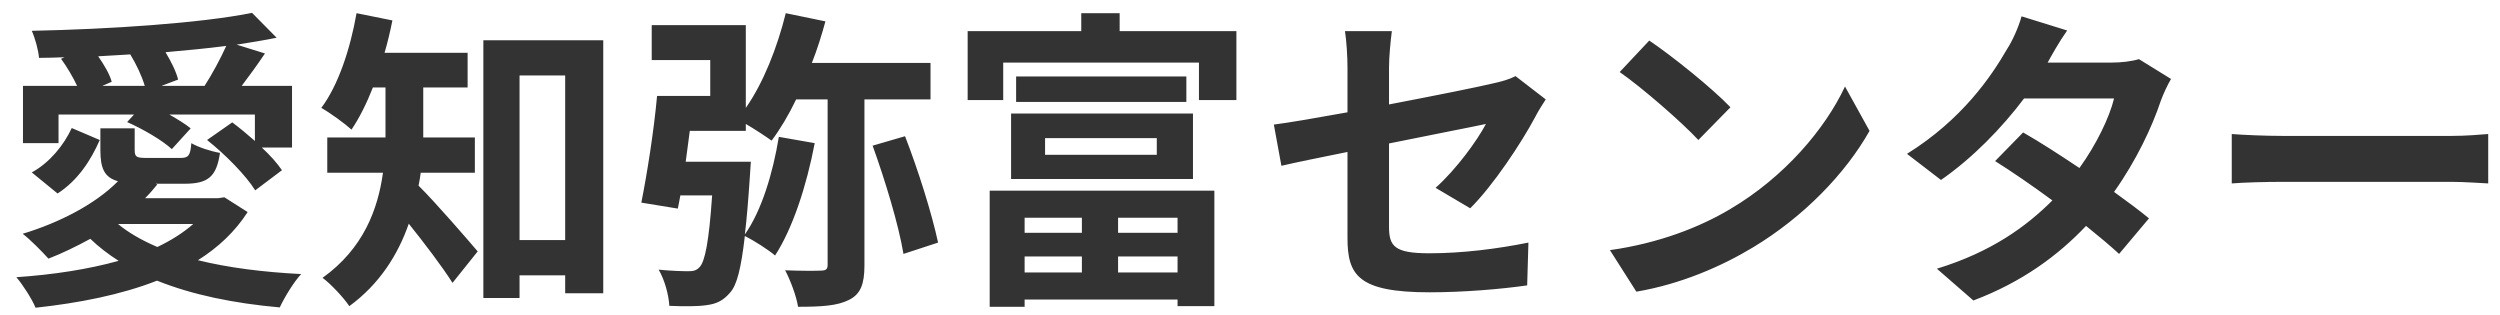 <svg width="143" height="18" viewBox="0 0 143 18" fill="none" xmlns="http://www.w3.org/2000/svg">
<path d="M5.85 4.912L6.39 4.678C6.282 4.264 5.958 3.706 5.616 3.22C6.228 3.184 6.84 3.148 7.452 3.112C7.794 3.67 8.118 4.354 8.28 4.912H5.85ZM9.234 4.912L10.188 4.552C10.08 4.102 9.792 3.526 9.468 2.986C10.674 2.878 11.844 2.77 12.942 2.626C12.618 3.346 12.114 4.282 11.7 4.912H9.234ZM3.348 6.55H7.668L7.272 6.982C8.172 7.378 9.288 8.026 9.828 8.53L10.908 7.342C10.602 7.09 10.152 6.82 9.684 6.55H14.58V8.062C14.148 7.684 13.698 7.306 13.284 7L11.844 8.008C12.888 8.836 14.076 10.042 14.598 10.888L16.128 9.736C15.858 9.34 15.462 8.89 14.976 8.44H16.704V4.912H13.824C14.238 4.372 14.706 3.724 15.156 3.058L13.536 2.554C14.346 2.428 15.12 2.302 15.822 2.158L14.418 0.736C11.466 1.33 6.246 1.672 1.818 1.762C1.998 2.158 2.196 2.86 2.232 3.31C2.718 3.31 3.204 3.292 3.69 3.274L3.492 3.364C3.834 3.832 4.176 4.408 4.41 4.912H1.314V8.188H3.348V6.55ZM3.294 11.068C4.464 10.312 5.202 9.16 5.706 8.008L4.104 7.324C3.654 8.296 2.844 9.304 1.818 9.862L3.294 11.068ZM11.052 12.814C10.476 13.318 9.792 13.75 9 14.128C8.118 13.75 7.362 13.318 6.75 12.814H11.052ZM12.834 11.284L12.474 11.338H8.298C8.55 11.086 8.784 10.816 9 10.546L8.892 10.51H10.548C11.88 10.51 12.384 10.132 12.582 8.746C12.06 8.656 11.34 8.422 10.944 8.188C10.89 8.926 10.764 9.034 10.314 9.034H8.424C7.83 9.034 7.704 8.998 7.704 8.584V7.342H5.742V8.584C5.742 9.61 5.958 10.15 6.75 10.366C5.454 11.68 3.384 12.742 1.296 13.372C1.728 13.696 2.43 14.416 2.772 14.794C3.564 14.488 4.374 14.092 5.166 13.66C5.652 14.128 6.192 14.542 6.786 14.92C5.04 15.406 3.042 15.712 0.936 15.856C1.296 16.27 1.836 17.116 2.034 17.602C4.518 17.332 6.912 16.864 8.982 16.054C10.998 16.864 13.374 17.35 16.002 17.584C16.272 17.008 16.794 16.144 17.226 15.676C15.084 15.568 13.068 15.316 11.322 14.884C12.492 14.146 13.446 13.246 14.166 12.13L12.834 11.284ZM27.162 9.88V7.864H24.21V7.432V5.002H26.748V3.022H21.996C22.176 2.41 22.32 1.798 22.446 1.168L20.394 0.754C20.034 2.806 19.35 4.876 18.378 6.172C18.864 6.442 19.71 7.054 20.106 7.414C20.556 6.748 20.97 5.92 21.33 5.002H22.05V7.414V7.864H18.72V9.88H21.906C21.618 11.968 20.79 14.218 18.45 15.892C18.9 16.216 19.692 17.062 19.98 17.512C21.708 16.252 22.77 14.56 23.382 12.796C24.264 13.894 25.29 15.244 25.884 16.18L27.324 14.38C26.82 13.786 24.876 11.536 23.94 10.618C23.994 10.384 24.03 10.132 24.066 9.88H27.162ZM29.718 13.732V4.318H32.328V13.732H29.718ZM27.648 2.302V17.044H29.718V15.748H32.328V16.774H34.506V2.302H27.648ZM53.226 5.686V3.598H46.44C46.746 2.824 46.998 2.014 47.214 1.222L44.946 0.754C44.46 2.716 43.668 4.732 42.66 6.172V1.438H37.278V3.436H40.626V5.488H37.584C37.404 7.486 37.008 9.97 36.684 11.59L38.772 11.932C38.826 11.698 38.862 11.446 38.916 11.176H40.734C40.554 13.84 40.32 14.974 40.014 15.28C39.834 15.478 39.654 15.514 39.384 15.514C39.042 15.514 38.394 15.496 37.674 15.424C38.016 16 38.25 16.864 38.286 17.494C39.114 17.53 39.906 17.53 40.392 17.458C40.968 17.386 41.364 17.206 41.76 16.738C42.156 16.306 42.39 15.352 42.606 13.498C43.11 13.75 43.956 14.29 44.334 14.614C45.342 13.066 46.134 10.636 46.602 8.188L44.55 7.828C44.208 9.916 43.56 12.058 42.606 13.408C42.714 12.526 42.804 11.428 42.894 10.078L42.948 9.25H39.222C39.294 8.674 39.384 8.08 39.456 7.486H42.66V7.09C43.182 7.396 43.812 7.81 44.136 8.044C44.622 7.396 45.108 6.586 45.54 5.686H47.34V15.154C47.34 15.406 47.232 15.478 46.962 15.478C46.692 15.496 45.792 15.496 44.91 15.46C45.216 16.036 45.558 16.954 45.648 17.548C46.98 17.548 47.898 17.494 48.564 17.152C49.23 16.828 49.446 16.234 49.446 15.19V5.686H53.226ZM49.914 8.332C50.616 10.276 51.408 12.868 51.678 14.524L53.658 13.876C53.298 12.202 52.524 9.736 51.768 7.792L49.914 8.332ZM61.884 12.454V13.318H58.608V12.454H61.884ZM67.356 13.318H63.954V12.454H67.356V13.318ZM63.954 15.586V14.668H67.356V15.586H63.954ZM58.608 15.586V14.668H61.884V15.586H58.608ZM56.61 17.548H58.608V17.134H67.356V17.512H69.462V10.906H56.61V17.548ZM59.778 7.9H66.168V8.854H59.778V7.9ZM57.834 10.24H68.238V6.496H57.834V10.24ZM58.122 4.372V5.83H67.86V4.372H58.122ZM64.044 1.78V0.754H61.848V1.78H55.35V5.722H57.384V3.58H68.58V5.722H70.722V1.78H64.044ZM77.076 13.606C77.076 15.73 77.67 16.72 81.774 16.72C83.7 16.72 85.86 16.54 87.354 16.324L87.426 13.876C85.644 14.236 83.646 14.488 81.756 14.488C79.776 14.488 79.452 14.092 79.452 12.976V8.206C82.008 7.684 84.438 7.216 84.996 7.09C84.492 8.044 83.304 9.682 82.116 10.744L84.096 11.914C85.392 10.636 87.03 8.17 87.822 6.676C87.984 6.352 88.254 5.938 88.416 5.686L86.688 4.354C86.346 4.534 85.914 4.66 85.41 4.768C84.6 4.966 82.08 5.47 79.452 5.974V3.85C79.452 3.238 79.542 2.338 79.614 1.78H76.932C77.022 2.338 77.076 3.256 77.076 3.85V6.424C75.294 6.748 73.71 7.018 72.864 7.126L73.296 9.484C74.052 9.304 75.474 9.016 77.076 8.692V13.606ZM94.338 2.32L92.646 4.12C93.96 5.038 96.21 7 97.146 8.008L98.982 6.136C97.938 5.038 95.598 3.166 94.338 2.32ZM92.088 14.308L93.6 16.684C96.138 16.252 98.46 15.244 100.278 14.146C103.176 12.4 105.57 9.916 106.938 7.486L105.534 4.948C104.4 7.378 102.06 10.132 98.982 11.95C97.236 12.994 94.896 13.912 92.088 14.308ZM118.242 1.744L115.632 0.934C115.47 1.546 115.092 2.374 114.804 2.806C113.904 4.372 112.23 6.838 109.08 8.8L111.024 10.294C112.842 9.034 114.516 7.306 115.776 5.632H120.924C120.654 6.748 119.88 8.314 118.944 9.61C117.81 8.854 116.676 8.116 115.722 7.576L114.12 9.214C115.038 9.79 116.226 10.6 117.396 11.464C115.902 12.958 113.904 14.416 110.79 15.37L112.878 17.188C115.686 16.126 117.738 14.596 119.322 12.922C120.06 13.516 120.726 14.074 121.212 14.524L122.922 12.49C122.4 12.058 121.698 11.536 120.924 10.978C122.202 9.178 123.102 7.252 123.588 5.794C123.75 5.344 123.984 4.858 124.182 4.516L122.346 3.382C121.95 3.508 121.338 3.58 120.78 3.58H117.126C117.342 3.184 117.792 2.374 118.242 1.744ZM127.656 7.666V10.492C128.322 10.438 129.528 10.402 130.554 10.402H140.22C140.976 10.402 141.894 10.474 142.326 10.492V7.666C141.858 7.702 141.066 7.774 140.22 7.774H130.554C129.618 7.774 128.304 7.72 127.656 7.666Z" fill="#333333"/>
</svg>
